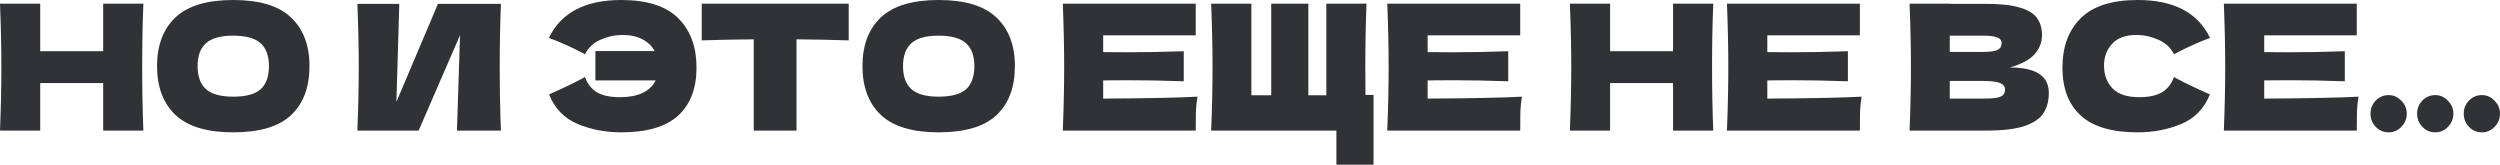 <?xml version="1.0" encoding="UTF-8"?> <svg xmlns="http://www.w3.org/2000/svg" width="1336" height="88" viewBox="0 0 1336 88" fill="none"> <path d="M76.619 1.962C76.192 12.487 75.979 23.791 75.979 35.873C75.979 47.955 76.192 59.258 76.619 69.783H55.133V44.374H21.486V69.783H0C0.488 57.701 0.731 46.398 0.731 35.873C0.731 25.348 0.488 14.044 0 1.962H21.486V27.372H55.133V1.962H76.619Z" fill="#313235"></path> <path d="M124.617 70.718C110.659 70.718 100.388 67.635 93.805 61.469C87.222 55.241 83.93 46.522 83.93 35.312C83.93 24.227 87.192 15.57 93.714 9.342C100.297 3.114 110.598 0 124.617 0C138.698 0 148.999 3.114 155.521 9.342C162.104 15.57 165.395 24.227 165.395 35.312C165.395 46.585 162.134 55.304 155.612 61.469C149.09 67.635 138.758 70.718 124.617 70.718ZM124.617 51.66C131.383 51.66 136.259 50.352 139.246 47.737C142.233 45.059 143.726 40.917 143.726 35.312C143.726 29.832 142.233 25.752 139.246 23.074C136.259 20.396 131.383 19.057 124.617 19.057C117.912 19.057 113.066 20.396 110.08 23.074C107.093 25.752 105.6 29.832 105.6 35.312C105.6 40.855 107.093 44.965 110.08 47.643C113.066 50.321 117.912 51.66 124.617 51.66Z" fill="#313235"></path> <path d="M213.387 2.055L211.833 54.463L234.05 2.055H267.697C267.27 12.58 267.057 23.853 267.057 35.873C267.057 47.955 267.27 59.258 267.697 69.783H244.199L245.845 18.777L223.719 69.783H190.987C191.474 57.701 191.718 46.398 191.718 35.873C191.718 25.41 191.474 14.137 190.987 2.055H213.387Z" fill="#313235"></path> <path d="M331.986 0C345.761 0 355.91 3.239 362.432 9.716C368.954 16.192 372.215 25.005 372.215 36.153C372.215 47.239 368.954 55.771 362.432 61.749C355.91 67.728 345.761 70.718 331.986 70.718C323.574 70.718 315.802 69.223 308.671 66.234C301.539 63.244 296.45 57.982 293.402 50.446C301.204 47.02 307.604 43.938 312.602 41.197C314.004 44.934 316.199 47.674 319.185 49.418C322.172 51.1 326.195 51.941 331.254 51.941C336.07 51.941 340.092 51.193 343.323 49.699C346.615 48.142 348.961 45.9 350.363 42.972H318.18V27.278H349.815C348.413 24.6 346.249 22.514 343.323 21.019C340.458 19.462 336.892 18.684 332.626 18.684C328.664 18.684 324.763 19.524 320.923 21.206C317.143 22.887 314.37 25.472 312.602 28.96C305.227 25.098 298.796 22.202 293.31 20.272C299.833 6.757 312.724 0 331.986 0Z" fill="#313235"></path> <path d="M453.548 21.58C443.978 21.268 434.683 21.081 425.661 21.019V69.783H402.804V21.019C393.722 21.081 384.457 21.268 375.009 21.58V1.962H453.548V21.58Z" fill="#313235"></path> <path d="M501.59 70.718C487.632 70.718 477.361 67.635 470.778 61.469C464.195 55.241 460.904 46.522 460.904 35.312C460.904 24.227 464.165 15.57 470.687 9.342C477.27 3.114 487.571 0 501.59 0C515.671 0 525.972 3.114 532.494 9.342C539.077 15.57 542.368 24.227 542.368 35.312C542.368 46.585 539.107 55.304 532.585 61.469C526.063 67.635 515.732 70.718 501.59 70.718ZM501.59 51.66C508.356 51.66 513.232 50.352 516.219 47.737C519.206 45.059 520.699 40.917 520.699 35.312C520.699 29.832 519.206 25.752 516.219 23.074C513.232 20.396 508.356 19.057 501.59 19.057C494.885 19.057 490.04 20.396 487.053 23.074C484.066 25.752 482.573 29.832 482.573 35.312C482.573 40.855 484.066 44.965 487.053 47.643C490.04 50.321 494.885 51.66 501.59 51.66Z" fill="#313235"></path> <path d="M589.537 52.688C612.7 52.563 629.493 52.221 639.916 51.66C639.489 54.214 639.215 56.861 639.093 59.601C639.032 62.279 639.001 65.673 639.001 69.783H567.96C568.447 57.701 568.691 46.398 568.691 35.873C568.691 25.348 568.447 14.044 567.96 1.962H639.001V18.87H589.537V27.839C592.463 27.901 596.791 27.932 602.521 27.932C612.212 27.932 622.239 27.745 632.601 27.372V43.44C622.239 43.066 612.212 42.879 602.521 42.879C596.791 42.879 592.463 42.91 589.537 42.972V52.688Z" fill="#313235"></path> <path d="M734.015 50.726V88H714.175V69.783H647.247C647.735 57.701 647.979 46.398 647.979 35.873C647.979 25.348 647.735 14.044 647.247 1.962H668.734V50.913H679.339V1.962H699.18V50.913H708.78V1.962H730.266C729.84 12.611 729.626 23.977 729.626 36.059C729.626 42.599 729.657 47.488 729.718 50.726H734.015Z" fill="#313235"></path> <path d="M762.934 52.688C786.097 52.563 802.89 52.221 813.313 51.66C812.886 54.214 812.612 56.861 812.49 59.601C812.429 62.279 812.398 65.673 812.398 69.783H741.357C741.844 57.701 742.088 46.398 742.088 35.873C742.088 25.348 741.844 14.044 741.357 1.962H812.398V18.87H762.934V27.839C765.86 27.901 770.188 27.932 775.917 27.932C785.609 27.932 795.636 27.745 805.998 27.372V43.44C795.636 43.066 785.609 42.879 775.917 42.879C770.188 42.879 765.86 42.91 762.934 42.972V52.688Z" fill="#313235"></path> <path d="M915.567 1.962C915.141 12.487 914.927 23.791 914.927 35.873C914.927 47.955 915.141 59.258 915.567 69.783H894.081V44.374H860.435V69.783H838.948C839.436 57.701 839.68 46.398 839.68 35.873C839.68 25.348 839.436 14.044 838.948 1.962H860.435V27.372H894.081V1.962H915.567Z" fill="#313235"></path> <path d="M944.456 52.688C967.619 52.563 984.412 52.221 994.835 51.66C994.408 54.214 994.134 56.861 994.012 59.601C993.951 62.279 993.921 65.673 993.921 69.783H922.879C923.366 57.701 923.61 46.398 923.61 35.873C923.61 25.348 923.366 14.044 922.879 1.962H993.921V18.87H944.456V27.839C947.382 27.901 951.71 27.932 957.44 27.932C967.131 27.932 977.158 27.745 987.52 27.372V43.44C977.158 43.066 967.131 42.879 957.44 42.879C951.71 42.879 947.382 42.91 944.456 42.972V52.688Z" fill="#313235"></path> <path d="M1074.05 36.059C1087.95 36.059 1094.9 40.575 1094.9 49.605C1094.9 53.84 1093.95 57.452 1092.06 60.442C1090.17 63.369 1086.79 65.673 1081.91 67.355C1077.04 68.974 1070.27 69.783 1061.61 69.783H1020.47C1020.96 57.701 1021.2 46.398 1021.2 35.873C1021.2 25.348 1020.96 14.044 1020.47 1.962H1041.96V2.055H1061.43C1068.99 2.055 1074.93 2.709 1079.26 4.017C1083.65 5.263 1086.73 7.1 1088.49 9.529C1090.32 11.957 1091.24 15.04 1091.24 18.777C1091.24 22.576 1089.93 25.97 1087.31 28.96C1084.75 31.887 1080.33 34.253 1074.05 36.059ZM1041.96 19.057V27.745H1059.51C1063.29 27.745 1065.91 27.403 1067.37 26.718C1068.9 26.033 1069.66 24.787 1069.66 22.981C1069.66 21.549 1068.87 20.552 1067.28 19.991C1065.76 19.369 1063.17 19.057 1059.51 19.057H1041.96ZM1059.51 52.688C1062.68 52.688 1065.09 52.563 1066.73 52.314C1068.44 52.003 1069.66 51.505 1070.39 50.819C1071.12 50.072 1071.49 49.076 1071.49 47.83C1071.49 46.211 1070.6 45.059 1068.84 44.374C1067.13 43.626 1064.02 43.253 1059.51 43.253H1041.96V52.688H1059.51Z" fill="#313235"></path> <path d="M1142.4 70.718C1128.62 70.718 1118.47 67.728 1111.95 61.749C1105.43 55.771 1102.17 47.239 1102.17 36.153C1102.17 25.005 1105.43 16.192 1111.95 9.716C1118.47 3.239 1128.62 0 1142.4 0C1161.66 0 1174.55 6.757 1181.07 20.272C1175.59 22.202 1169.16 25.098 1161.78 28.96C1160.01 25.472 1157.21 22.887 1153.37 21.206C1149.59 19.524 1145.72 18.684 1141.76 18.684C1135.91 18.684 1131.55 20.272 1128.68 23.448C1125.82 26.562 1124.39 30.423 1124.39 35.032C1124.39 40.014 1125.91 44.093 1128.96 47.27C1132.07 50.384 1136.79 51.941 1143.13 51.941C1148.19 51.941 1152.21 51.1 1155.2 49.418C1158.19 47.674 1160.38 44.934 1161.78 41.197C1166.78 43.938 1173.18 47.02 1180.98 50.446C1177.93 57.982 1172.84 63.244 1165.71 66.234C1158.58 69.223 1150.81 70.718 1142.4 70.718Z" fill="#313235"></path> <path d="M1210 52.688C1233.16 52.563 1249.95 52.221 1260.38 51.66C1259.95 54.214 1259.68 56.861 1259.55 59.601C1259.49 62.279 1259.46 65.673 1259.46 69.783H1188.42C1188.91 57.701 1189.15 46.398 1189.15 35.873C1189.15 25.348 1188.91 14.044 1188.42 1.962H1259.46V18.87H1210V27.839C1212.92 27.901 1217.25 27.932 1222.98 27.932C1232.67 27.932 1242.7 27.745 1253.06 27.372V43.44C1242.7 43.066 1232.67 42.879 1222.98 42.879C1217.25 42.879 1212.92 42.91 1210 42.972V52.688Z" fill="#313235"></path> <path d="M1276.49 70.718C1273.8 70.718 1271.52 69.752 1269.63 67.822C1267.74 65.829 1266.79 63.462 1266.79 60.722C1266.79 57.982 1267.74 55.646 1269.63 53.715C1271.52 51.785 1273.8 50.819 1276.49 50.819C1279.11 50.819 1281.36 51.816 1283.25 53.809C1285.2 55.74 1286.18 58.044 1286.18 60.722C1286.18 63.462 1285.2 65.829 1283.25 67.822C1281.36 69.752 1279.11 70.718 1276.49 70.718Z" fill="#313235"></path> <path d="M1301.4 70.718C1298.72 70.718 1296.43 69.752 1294.54 67.822C1292.65 65.829 1291.71 63.462 1291.71 60.722C1291.71 57.982 1292.65 55.646 1294.54 53.715C1296.43 51.785 1298.72 50.819 1301.4 50.819C1304.02 50.819 1306.27 51.816 1308.16 53.809C1310.11 55.74 1311.09 58.044 1311.09 60.722C1311.09 63.462 1310.11 65.829 1308.16 67.822C1306.27 69.752 1304.02 70.718 1301.4 70.718Z" fill="#313235"></path> <path d="M1326.31 70.718C1323.63 70.718 1321.34 69.752 1319.45 67.822C1317.56 65.829 1316.62 63.462 1316.62 60.722C1316.62 57.982 1317.56 55.646 1319.45 53.715C1321.34 51.785 1323.63 50.819 1326.31 50.819C1328.93 50.819 1331.18 51.816 1333.07 53.809C1335.02 55.74 1336 58.044 1336 60.722C1336 63.462 1335.02 65.829 1333.07 67.822C1331.18 69.752 1328.93 70.718 1326.31 70.718Z" fill="#313235"></path> </svg> 